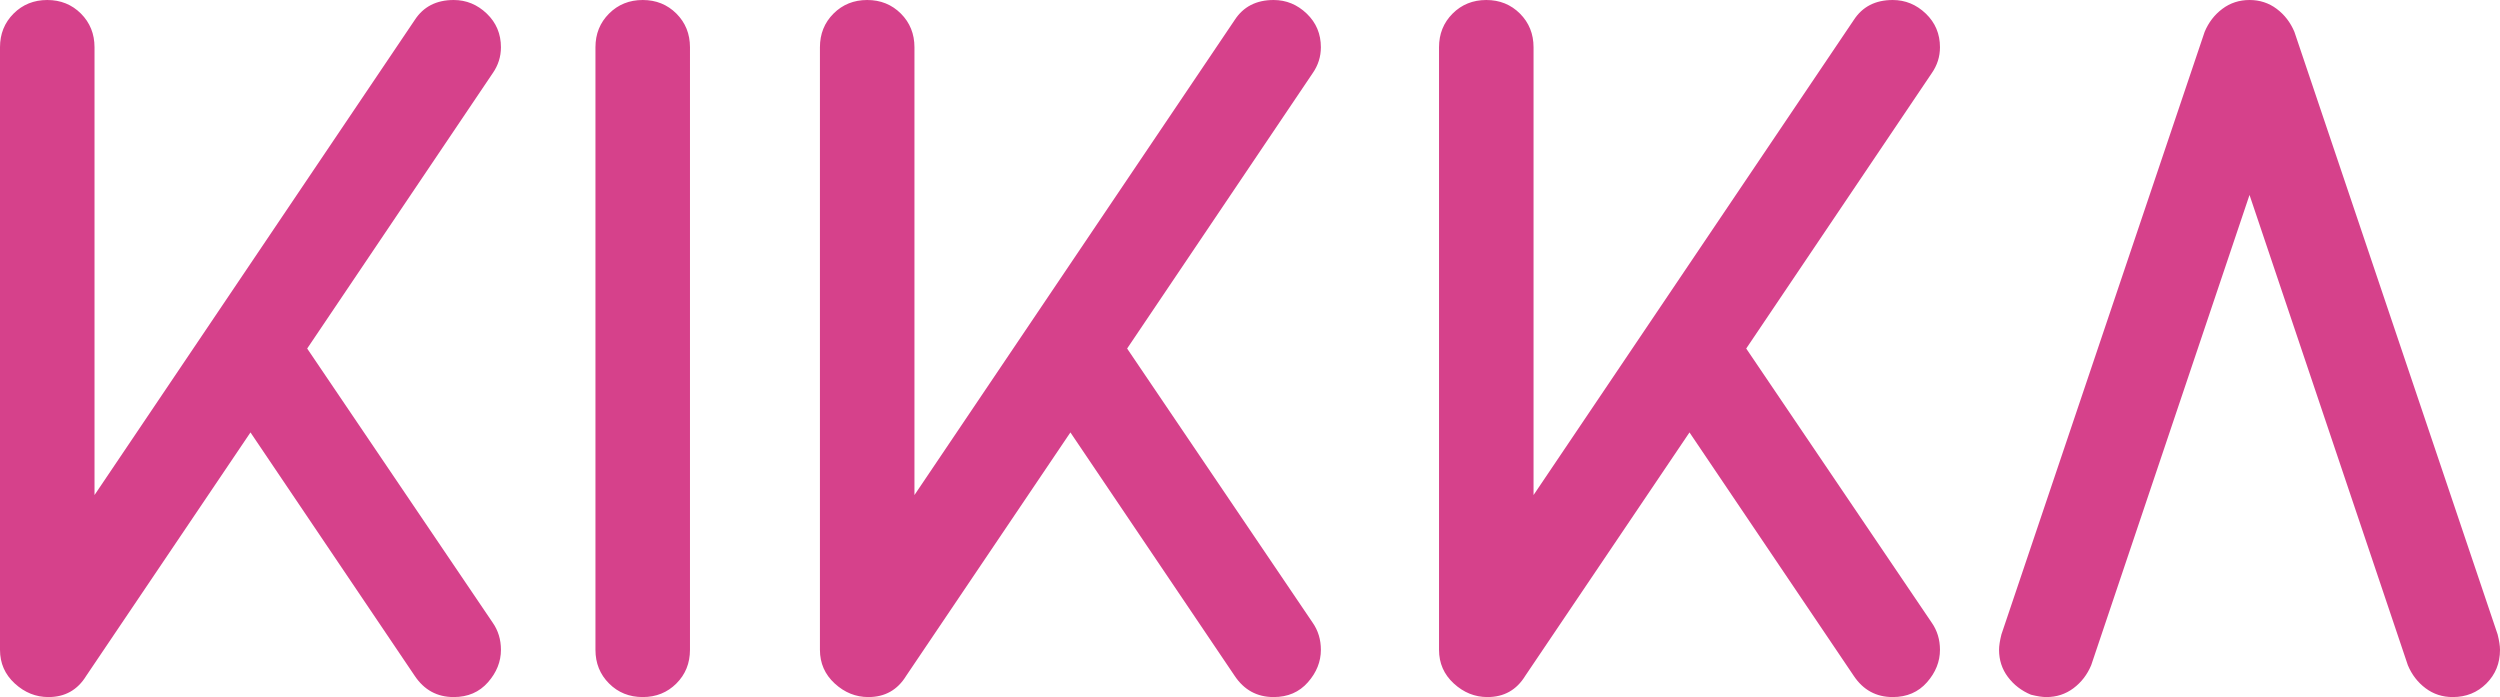 <svg xmlns="http://www.w3.org/2000/svg" id="a" viewBox="0 0 555.828 154.98"><path d="M68.296,77.49l41.241-61.204c1.223-1.749,1.839-3.677,1.839-5.778,0-2.976-1.052-5.472-3.153-7.488-2.101-2.01-4.555-3.02-7.354-3.02-3.854,0-6.744,1.489-8.67,4.465L21.015,110.063V10.508c0-2.976-1.011-5.472-3.021-7.488C15.979,1.01,13.484,0,10.508,0S5.032,1.01,3.02,3.02C1.007,5.036,0,7.532,0,10.508v133.964c0,2.98,1.092,5.476,3.283,7.488,2.189,2.014,4.684,3.02,7.486,3.02,3.679,0,6.477-1.577,8.407-4.728l36.513-54.111,36.51,54.111c2.104,3.151,4.992,4.728,8.67,4.728,3.151,0,5.689-1.092,7.617-3.283,1.926-2.189,2.89-4.598,2.89-7.225,0-2.273-.616-4.288-1.839-6.041,0,0-41.241-60.941-41.241-60.941ZM150.383,151.96c2.012-2.012,3.02-4.508,3.02-7.488V10.508c0-2.976-1.008-5.472-3.02-7.488C148.367,1.01,145.873,0,142.897,0s-5.476,1.01-7.486,3.02c-2.016,2.016-3.022,4.512-3.022,7.488v133.964c0,2.98,1.006,5.476,3.022,7.488,2.01,2.014,4.506,3.02,7.486,3.02s5.47-1.006,7.486-3.02M250.594,77.49l41.241-61.204c1.223-1.749,1.838-3.677,1.838-5.778,0-2.976-1.051-5.472-3.153-7.488-2.101-2.01-4.555-3.02-7.355-3.02-3.854,0-6.742,1.489-8.668,4.465l-71.185,105.598V10.508c0-2.976-1.011-5.472-3.02-7.488C198.276,1.01,195.78,0,192.804,0s-5.474,1.01-7.486,3.02c-2.016,2.016-3.021,4.512-3.021,7.488v133.964c0,2.98,1.093,5.476,3.284,7.488,2.187,2.014,4.683,3.02,7.486,3.02,3.678,0,6.477-1.577,8.407-4.728l36.51-54.111,36.513,54.111c2.101,3.151,4.991,4.728,8.668,4.728,3.153,0,5.69-1.092,7.618-3.283,1.926-2.189,2.89-4.598,2.89-7.225,0-2.273-.615-4.288-1.838-6.041l-41.241-60.941h0ZM388.237,77.49l41.239-61.204c1.223-1.749,1.84-3.677,1.84-5.778,0-2.976-1.051-5.472-3.153-7.488-2.101-2.01-4.555-3.02-7.355-3.02-3.854,0-6.742,1.489-8.668,4.465l-71.185,105.598V10.508c0-2.976-1.011-5.472-3.022-7.488C335.919,1.01,333.422,0,330.447,0s-5.475,1.01-7.486,3.02c-2.016,2.016-3.021,4.512-3.021,7.488v133.964c0,2.98,1.091,5.476,3.284,7.488,2.187,2.014,4.683,3.02,7.486,3.02,3.676,0,6.477-1.577,8.405-4.728l36.512-54.111,36.513,54.111c2.101,3.151,4.991,4.728,8.668,4.728,3.153,0,5.688-1.092,7.618-3.283,1.924-2.189,2.89-4.598,2.89-7.225,0-2.273-.617-4.288-1.84-6.041l-41.239-60.941h0ZM552.807,151.96c2.01-2.012,3.021-4.508,3.021-7.488,0-.874-.178-2.01-.526-3.414L510.121,7.092c-.878-2.101-2.191-3.809-3.94-5.122C504.429.656,502.413,0,500.139,0s-4.293.656-6.041,1.97c-1.753,1.313-3.066,3.021-3.94,5.122l-45.181,133.966c-.352,1.404-.525,2.54-.525,3.414,0,2.279.656,4.294,1.97,6.043,1.313,1.753,3.021,3.065,5.122,3.94,1.4.352,2.536.525,3.414.525,2.275,0,4.29-.656,6.043-1.97,1.749-1.313,3.061-3.021,3.94-5.122l35.198-104.546,35.199,104.546c.875,2.101,2.188,3.809,3.94,5.122,1.749,1.314,3.765,1.97,6.041,1.97,2.976,0,5.472-1.006,7.488-3.02" fill="#d6418b"></path></svg>